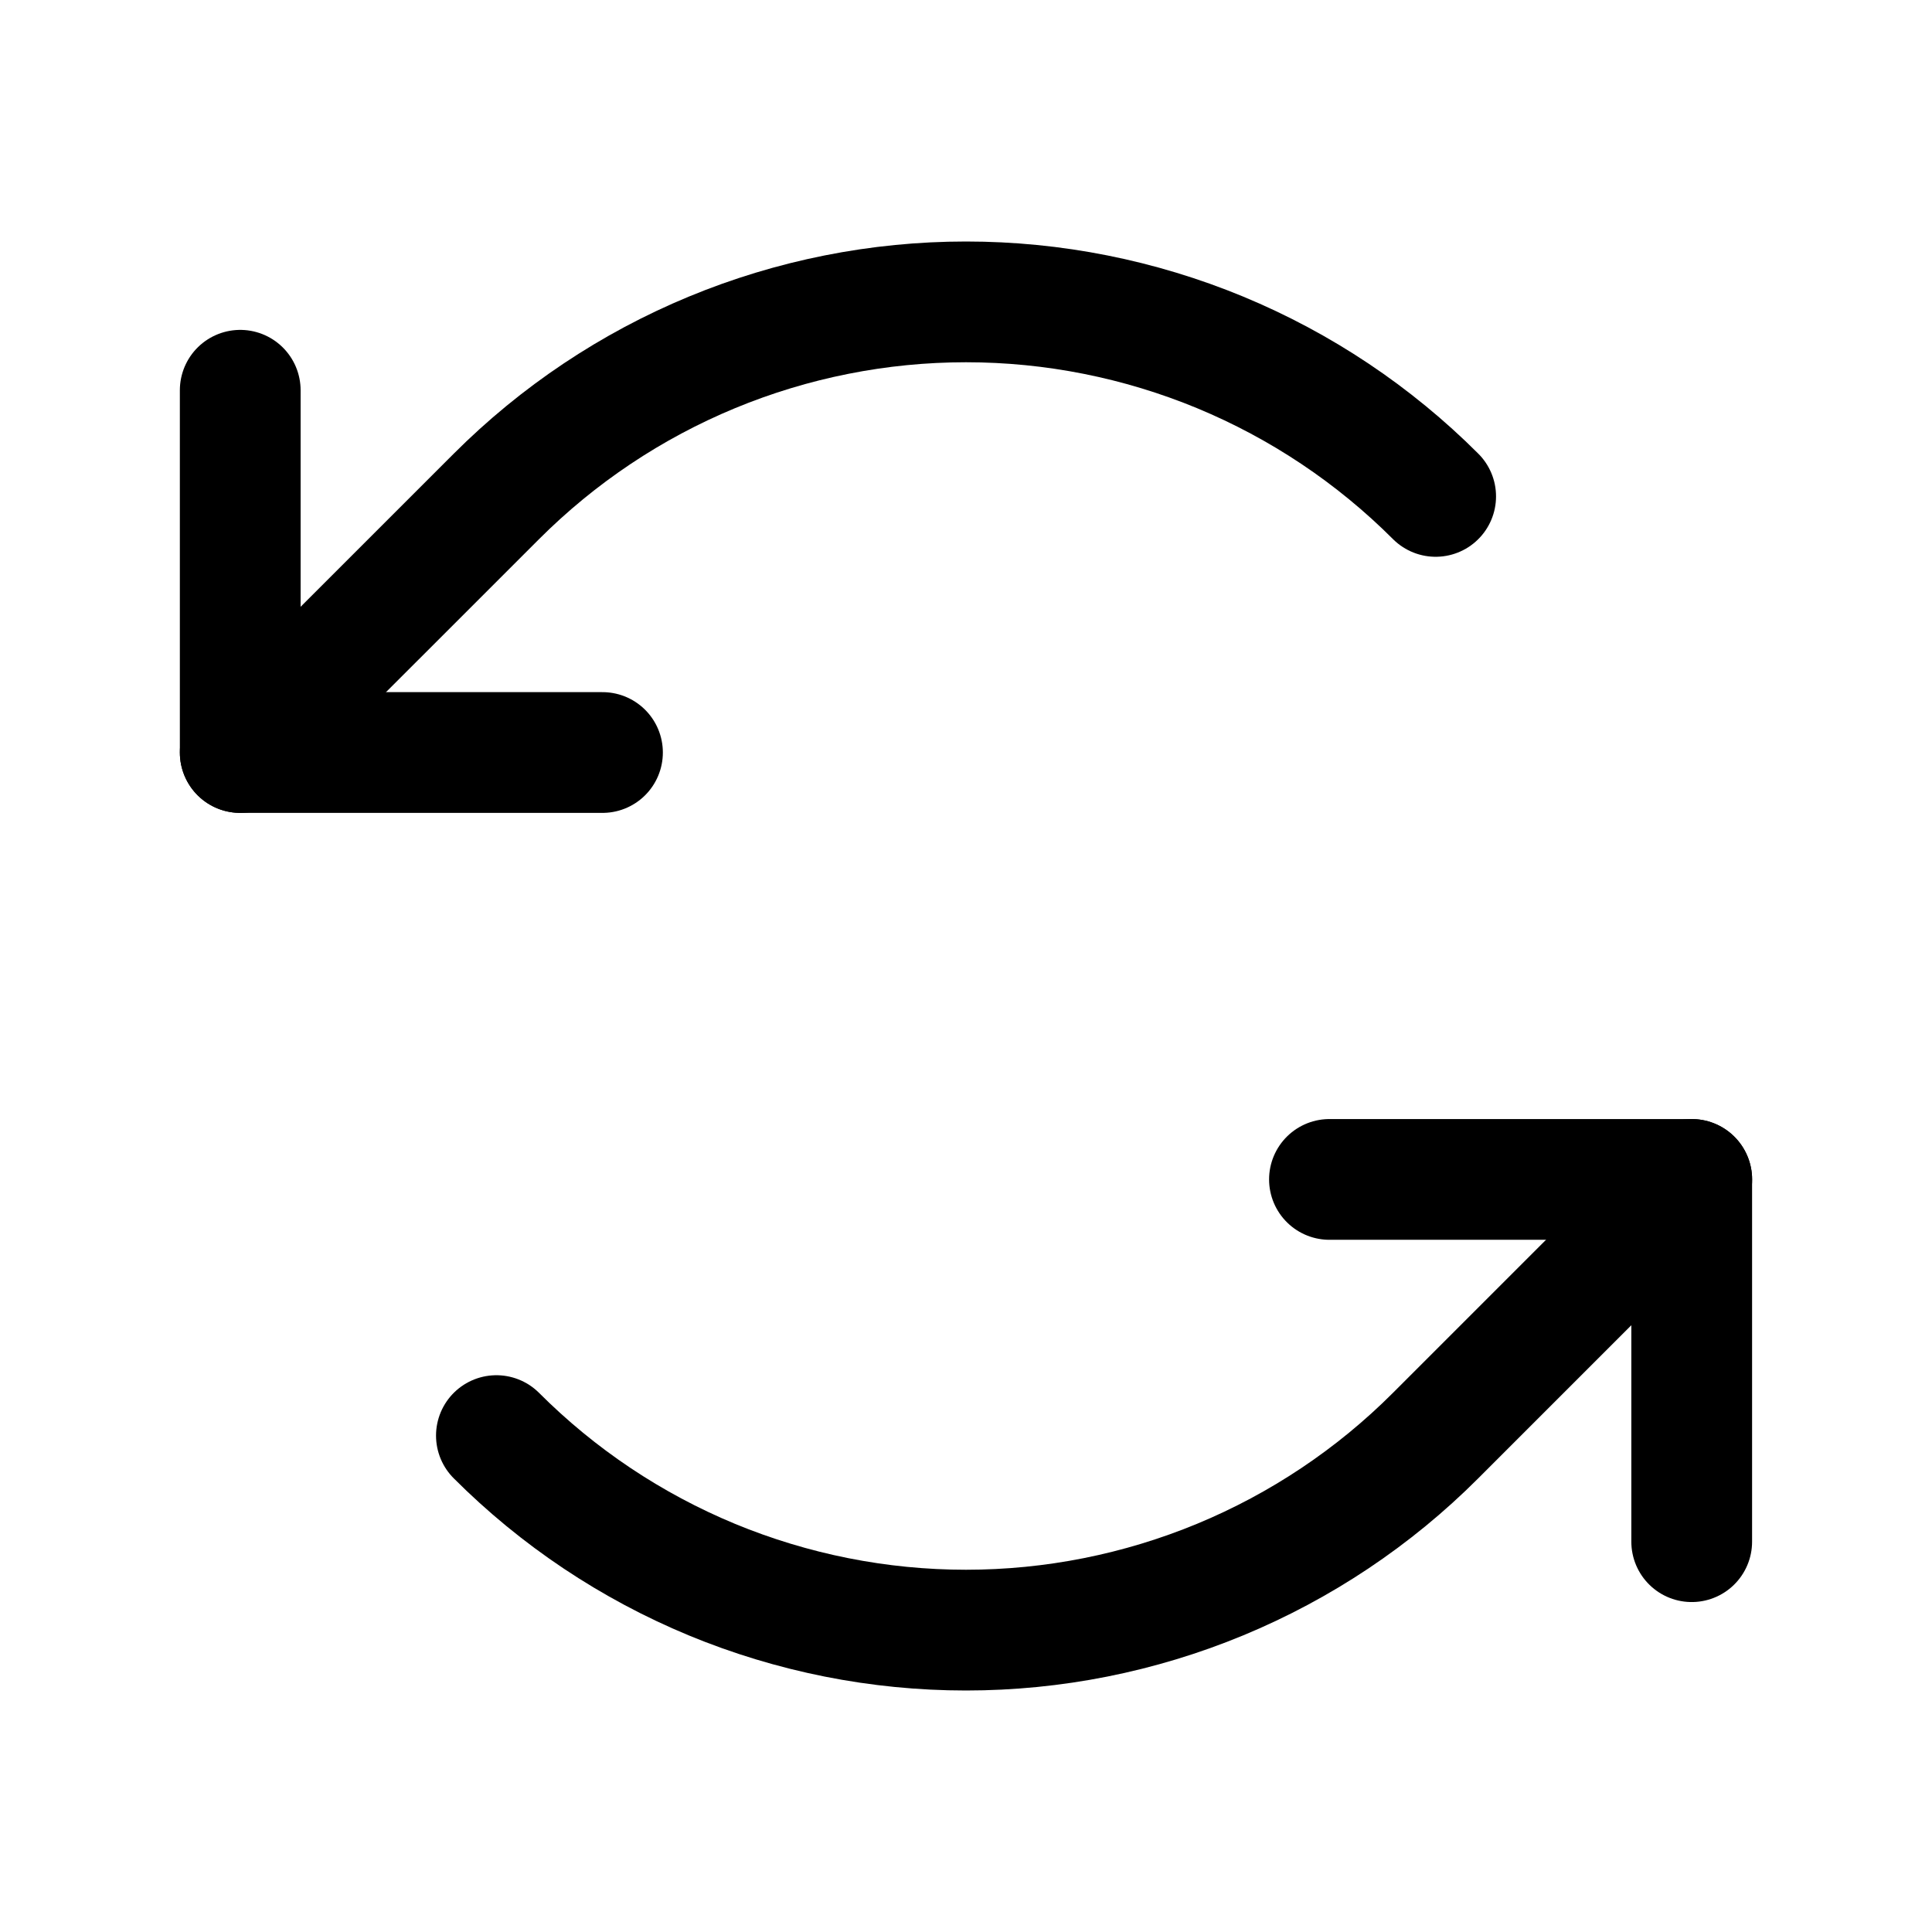 <svg viewBox="0 0 32 32" fill="none" xmlns="http://www.w3.org/2000/svg">
<title>counterclockwise icon</title>
<path d="M9.979 12.464H3.979V6.464" stroke="currentColor" stroke-width="2" stroke-linecap="round" stroke-linejoin="round"></path>
<path d="M23.779 8.222C22.757 7.2 21.544 6.39 20.21 5.837C18.875 5.285 17.445 5 16 5C14.556 5 13.125 5.285 11.791 5.837C10.456 6.39 9.244 7.2 8.222 8.222L3.979 12.464" stroke="currentColor" stroke-width="2" stroke-linecap="round" stroke-linejoin="round"></path>
<path d="M22.02 19.535H28.02V25.535" stroke="currentColor" stroke-width="2" stroke-linecap="round" stroke-linejoin="round"></path>
<path d="M8.222 23.778C9.243 24.8 10.456 25.61 11.79 26.163C13.125 26.715 14.555 27 16 27C17.444 27 18.875 26.715 20.209 26.163C21.544 25.61 22.757 24.8 23.778 23.778L28.021 19.535" stroke="currentColor" stroke-width="2" stroke-linecap="round" stroke-linejoin="round"></path>
</svg>